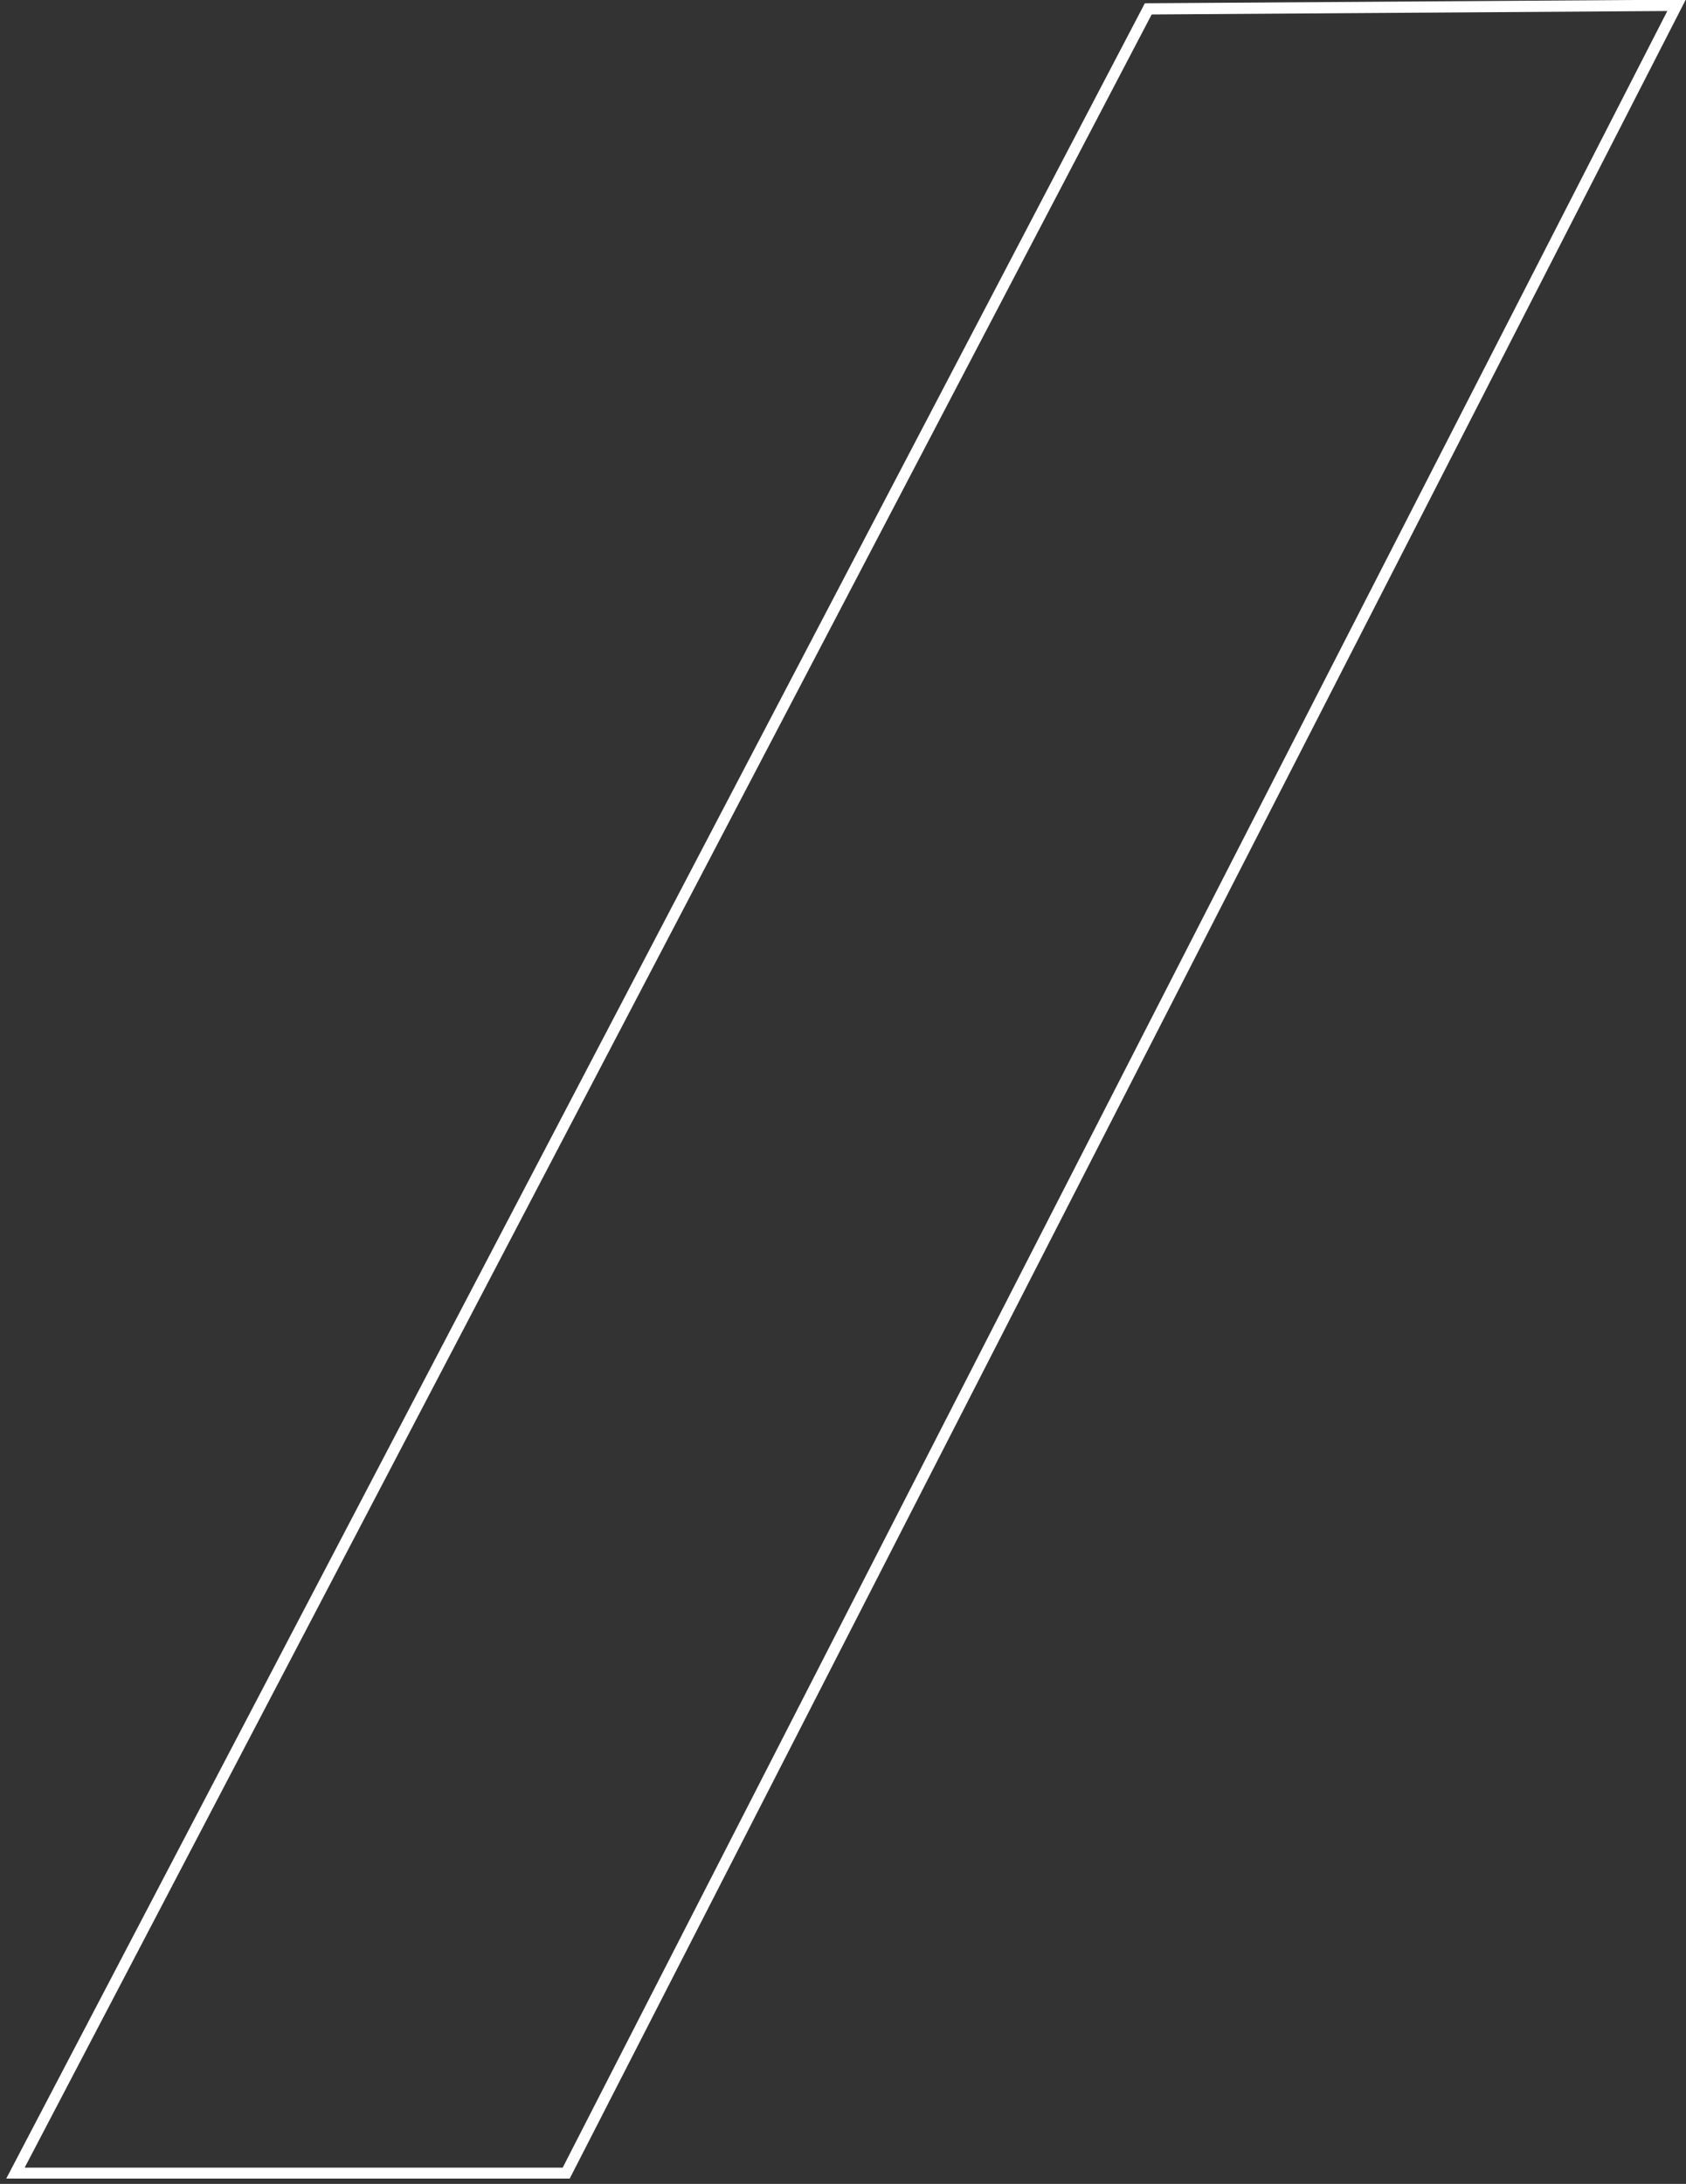 <svg version="1.2" xmlns="http://www.w3.org/2000/svg" viewBox="0 0 285 369" width="285" height="369">
	<rect x="0" y="0" width="285" height="369" fill="#333333" stroke="none"/>
	<title>contact_decor_4-svg</title>
	<defs>
		<clipPath clipPathUnits="userSpaceOnUse" id="cp1">
			<path d="m0.98 0h284.02v368.1h-284.02z"/>
		</clipPath>
	</defs>
	<style>
		.s0 { fill: none;stroke: #FFFFFF;stroke-width: 1.9 } 
	</style>
	<g id="Clip-Path" clip-path="url(#cp1)">
		<g id="Layer">
			<path id="Layer" class="s0" d="m283.4 0.9l-187.7 366.3h-93.1l191.5-365.7z"/>
		</g>
	</g>
</svg>